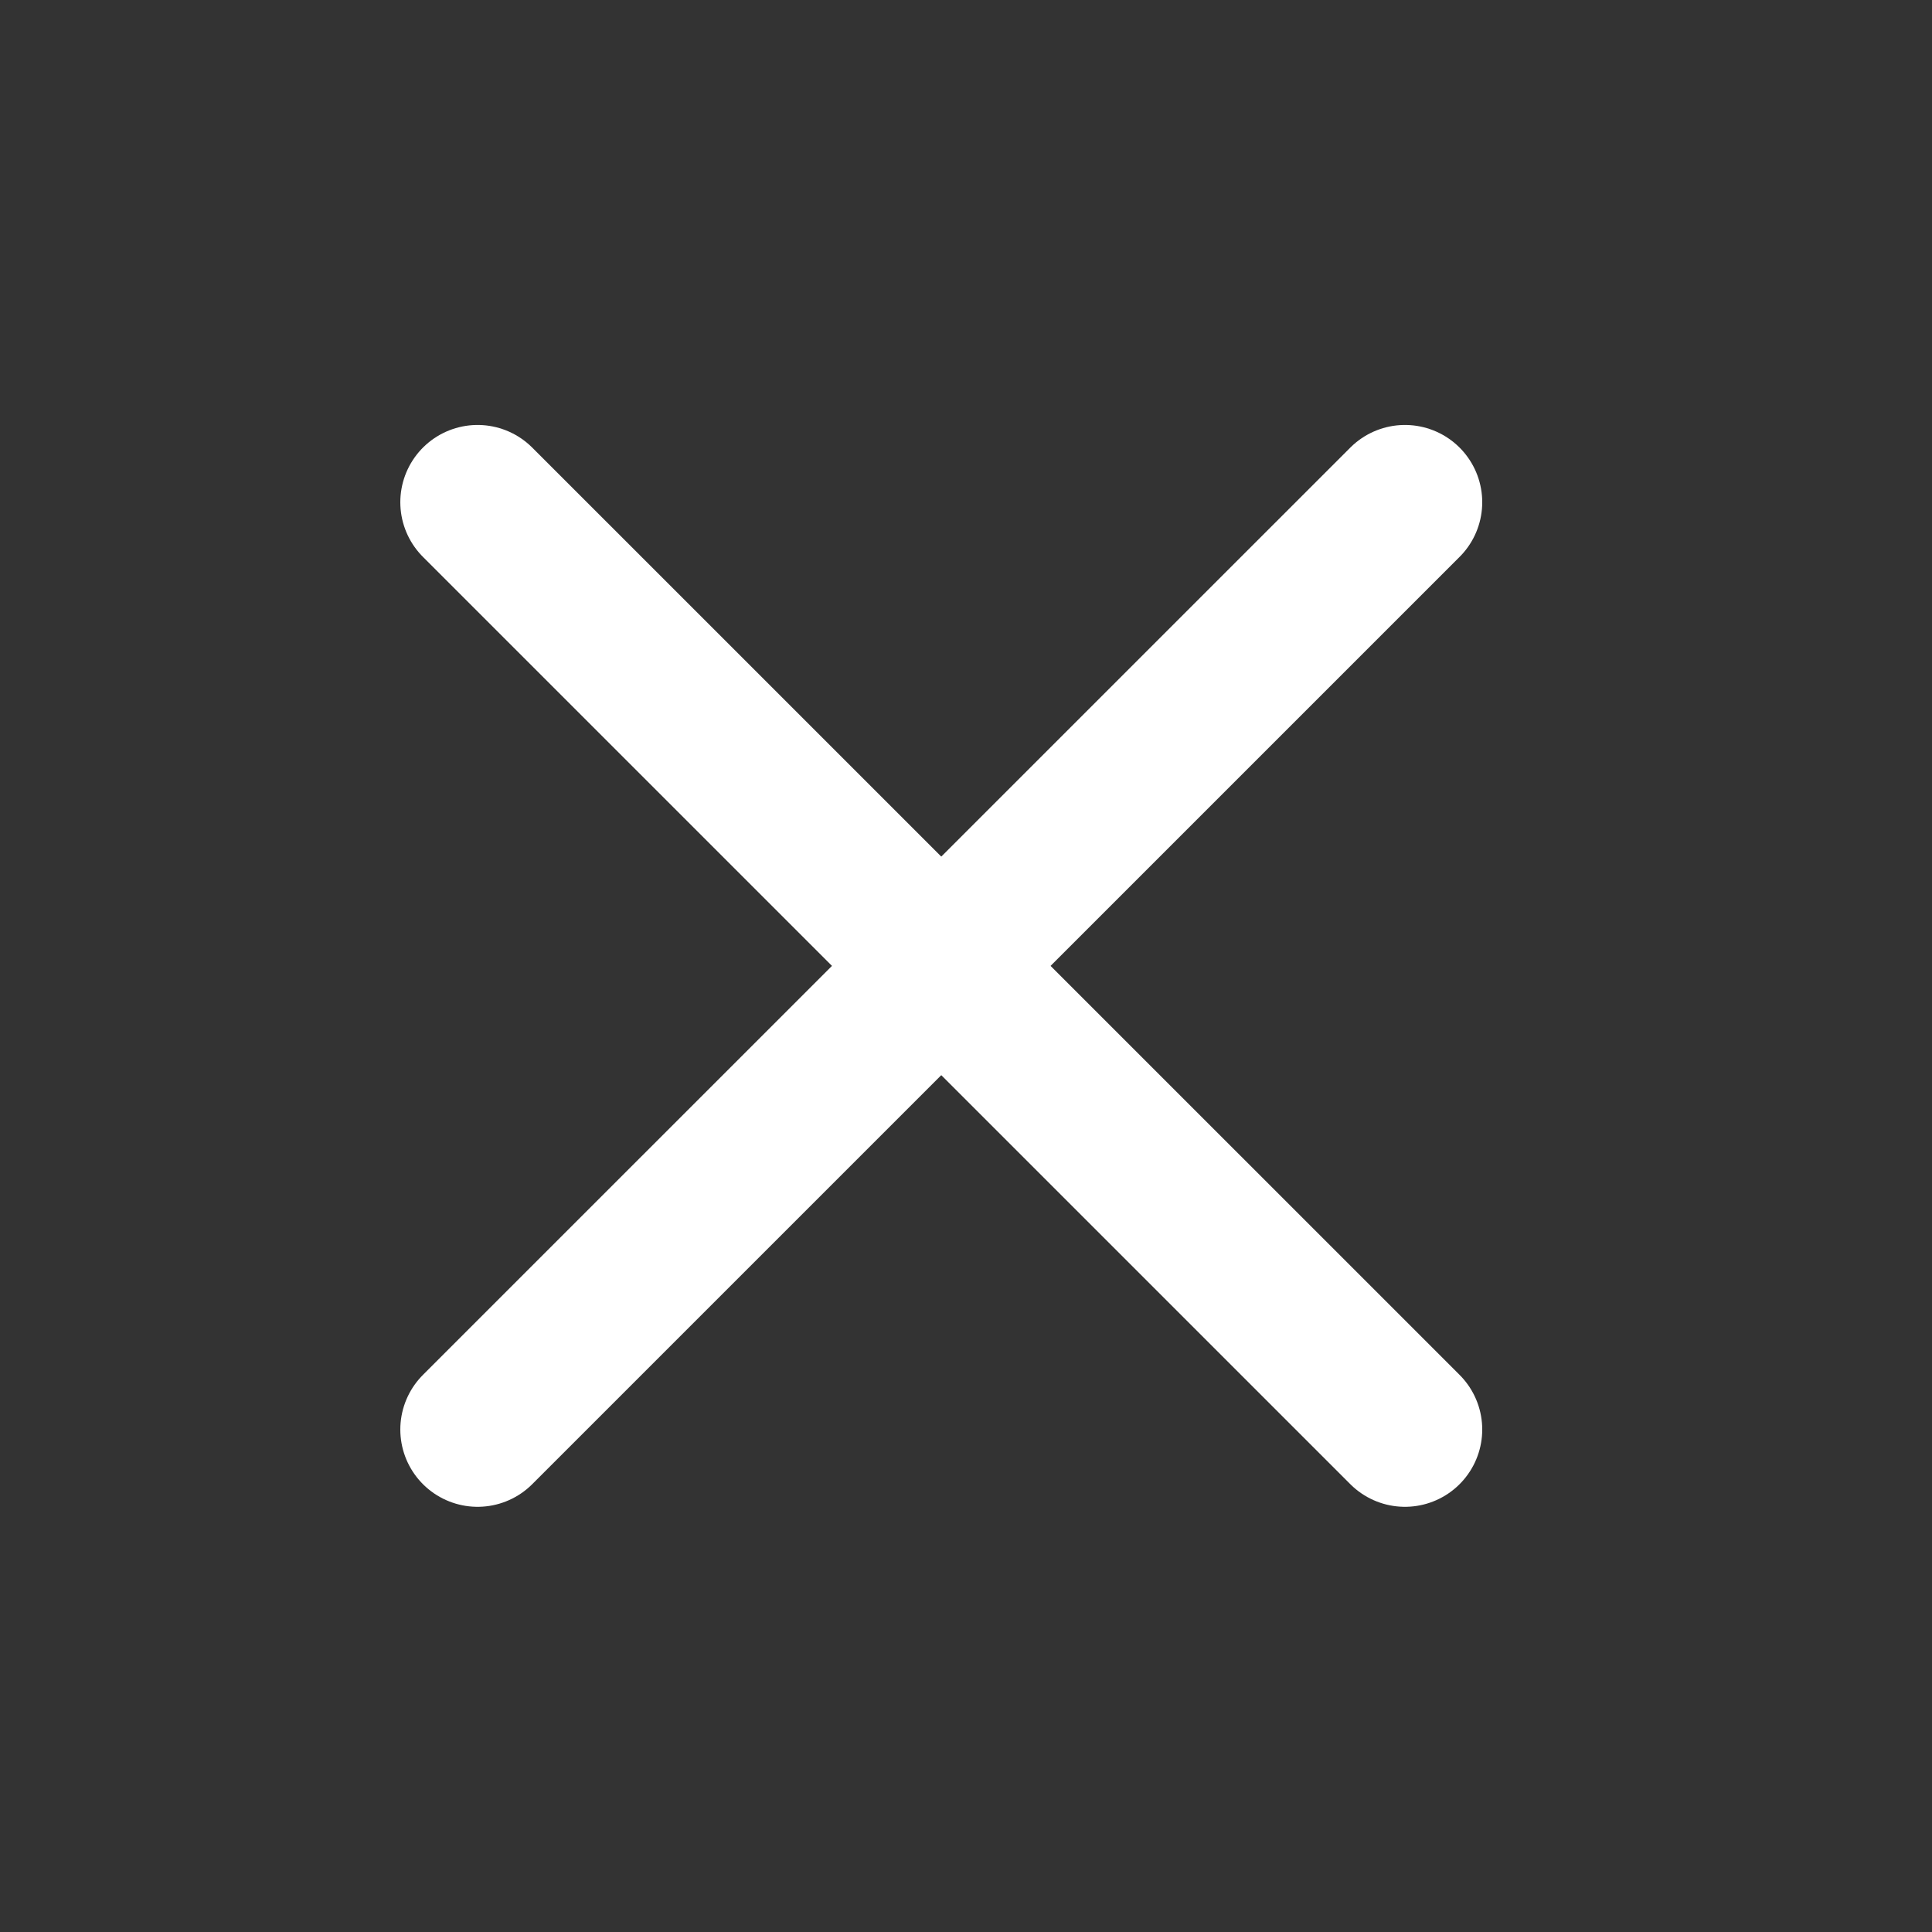 <svg width="25" height="25" viewBox="0 0 25 25" fill="none" xmlns="http://www.w3.org/2000/svg">
<rect x="0" y="0" width="25" height="25" fill="#333333" stroke="none"/>
<path d="M18.18 6.499L6.18 18.498" stroke="white" stroke-width="2" stroke-linecap="round" stroke-linejoin="round"/>
<path d="M6.18 6.499L18.18 18.498" stroke="white" stroke-width="2" stroke-linecap="round" stroke-linejoin="round"/>
</svg>
